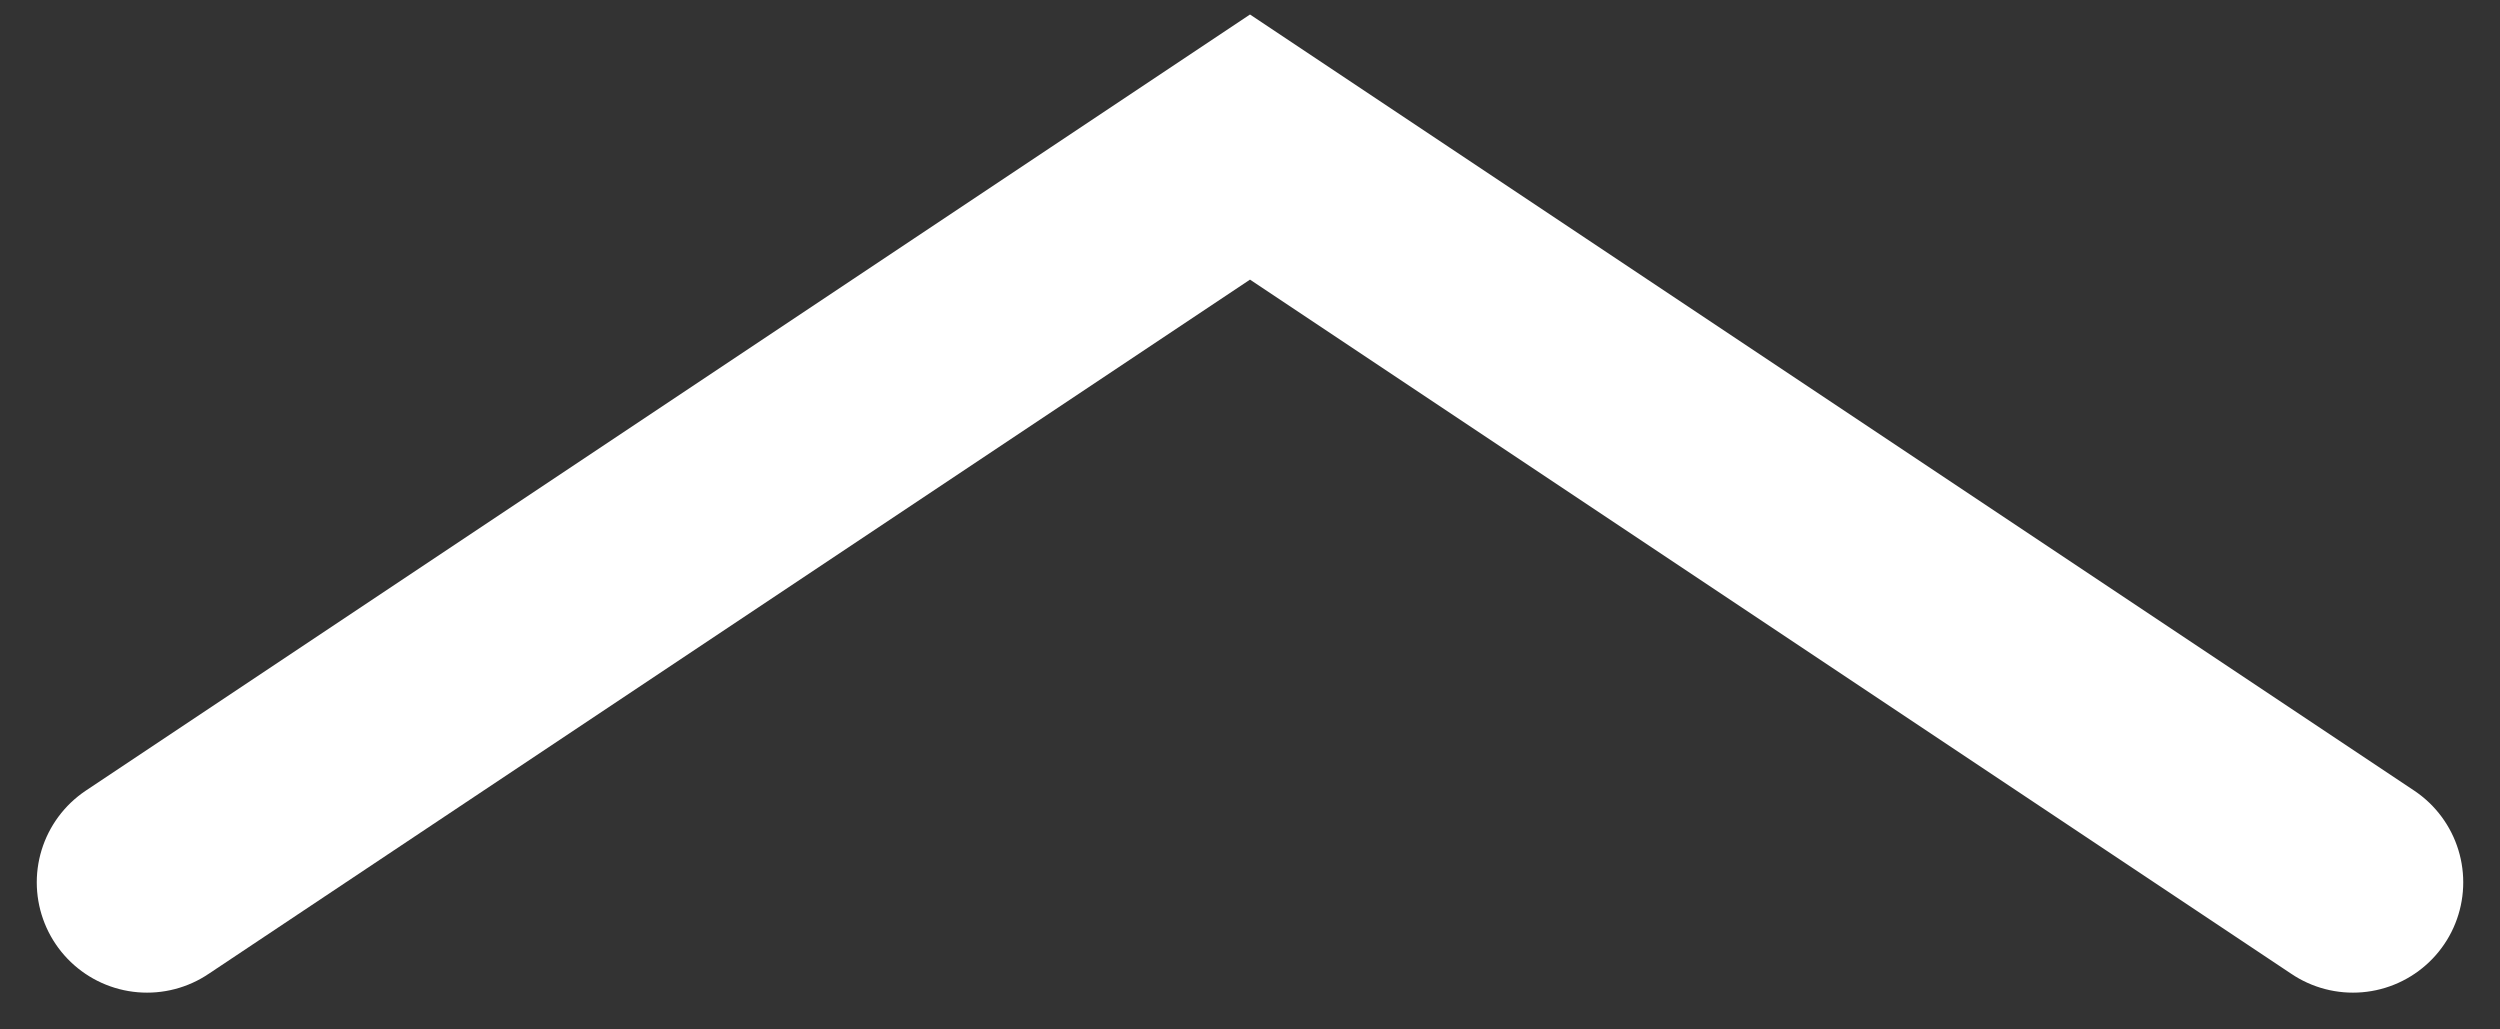 <svg width="34" height="14" viewBox="0 0 34 14" fill="none" xmlns="http://www.w3.org/2000/svg">
<rect x="0" y="0" width="34" height="14" fill="#333333" stroke="none"/>
<path d="M2 12L17 2L32 12" stroke="#ffffff" stroke-width="3" stroke-linecap="round"/>
</svg>
